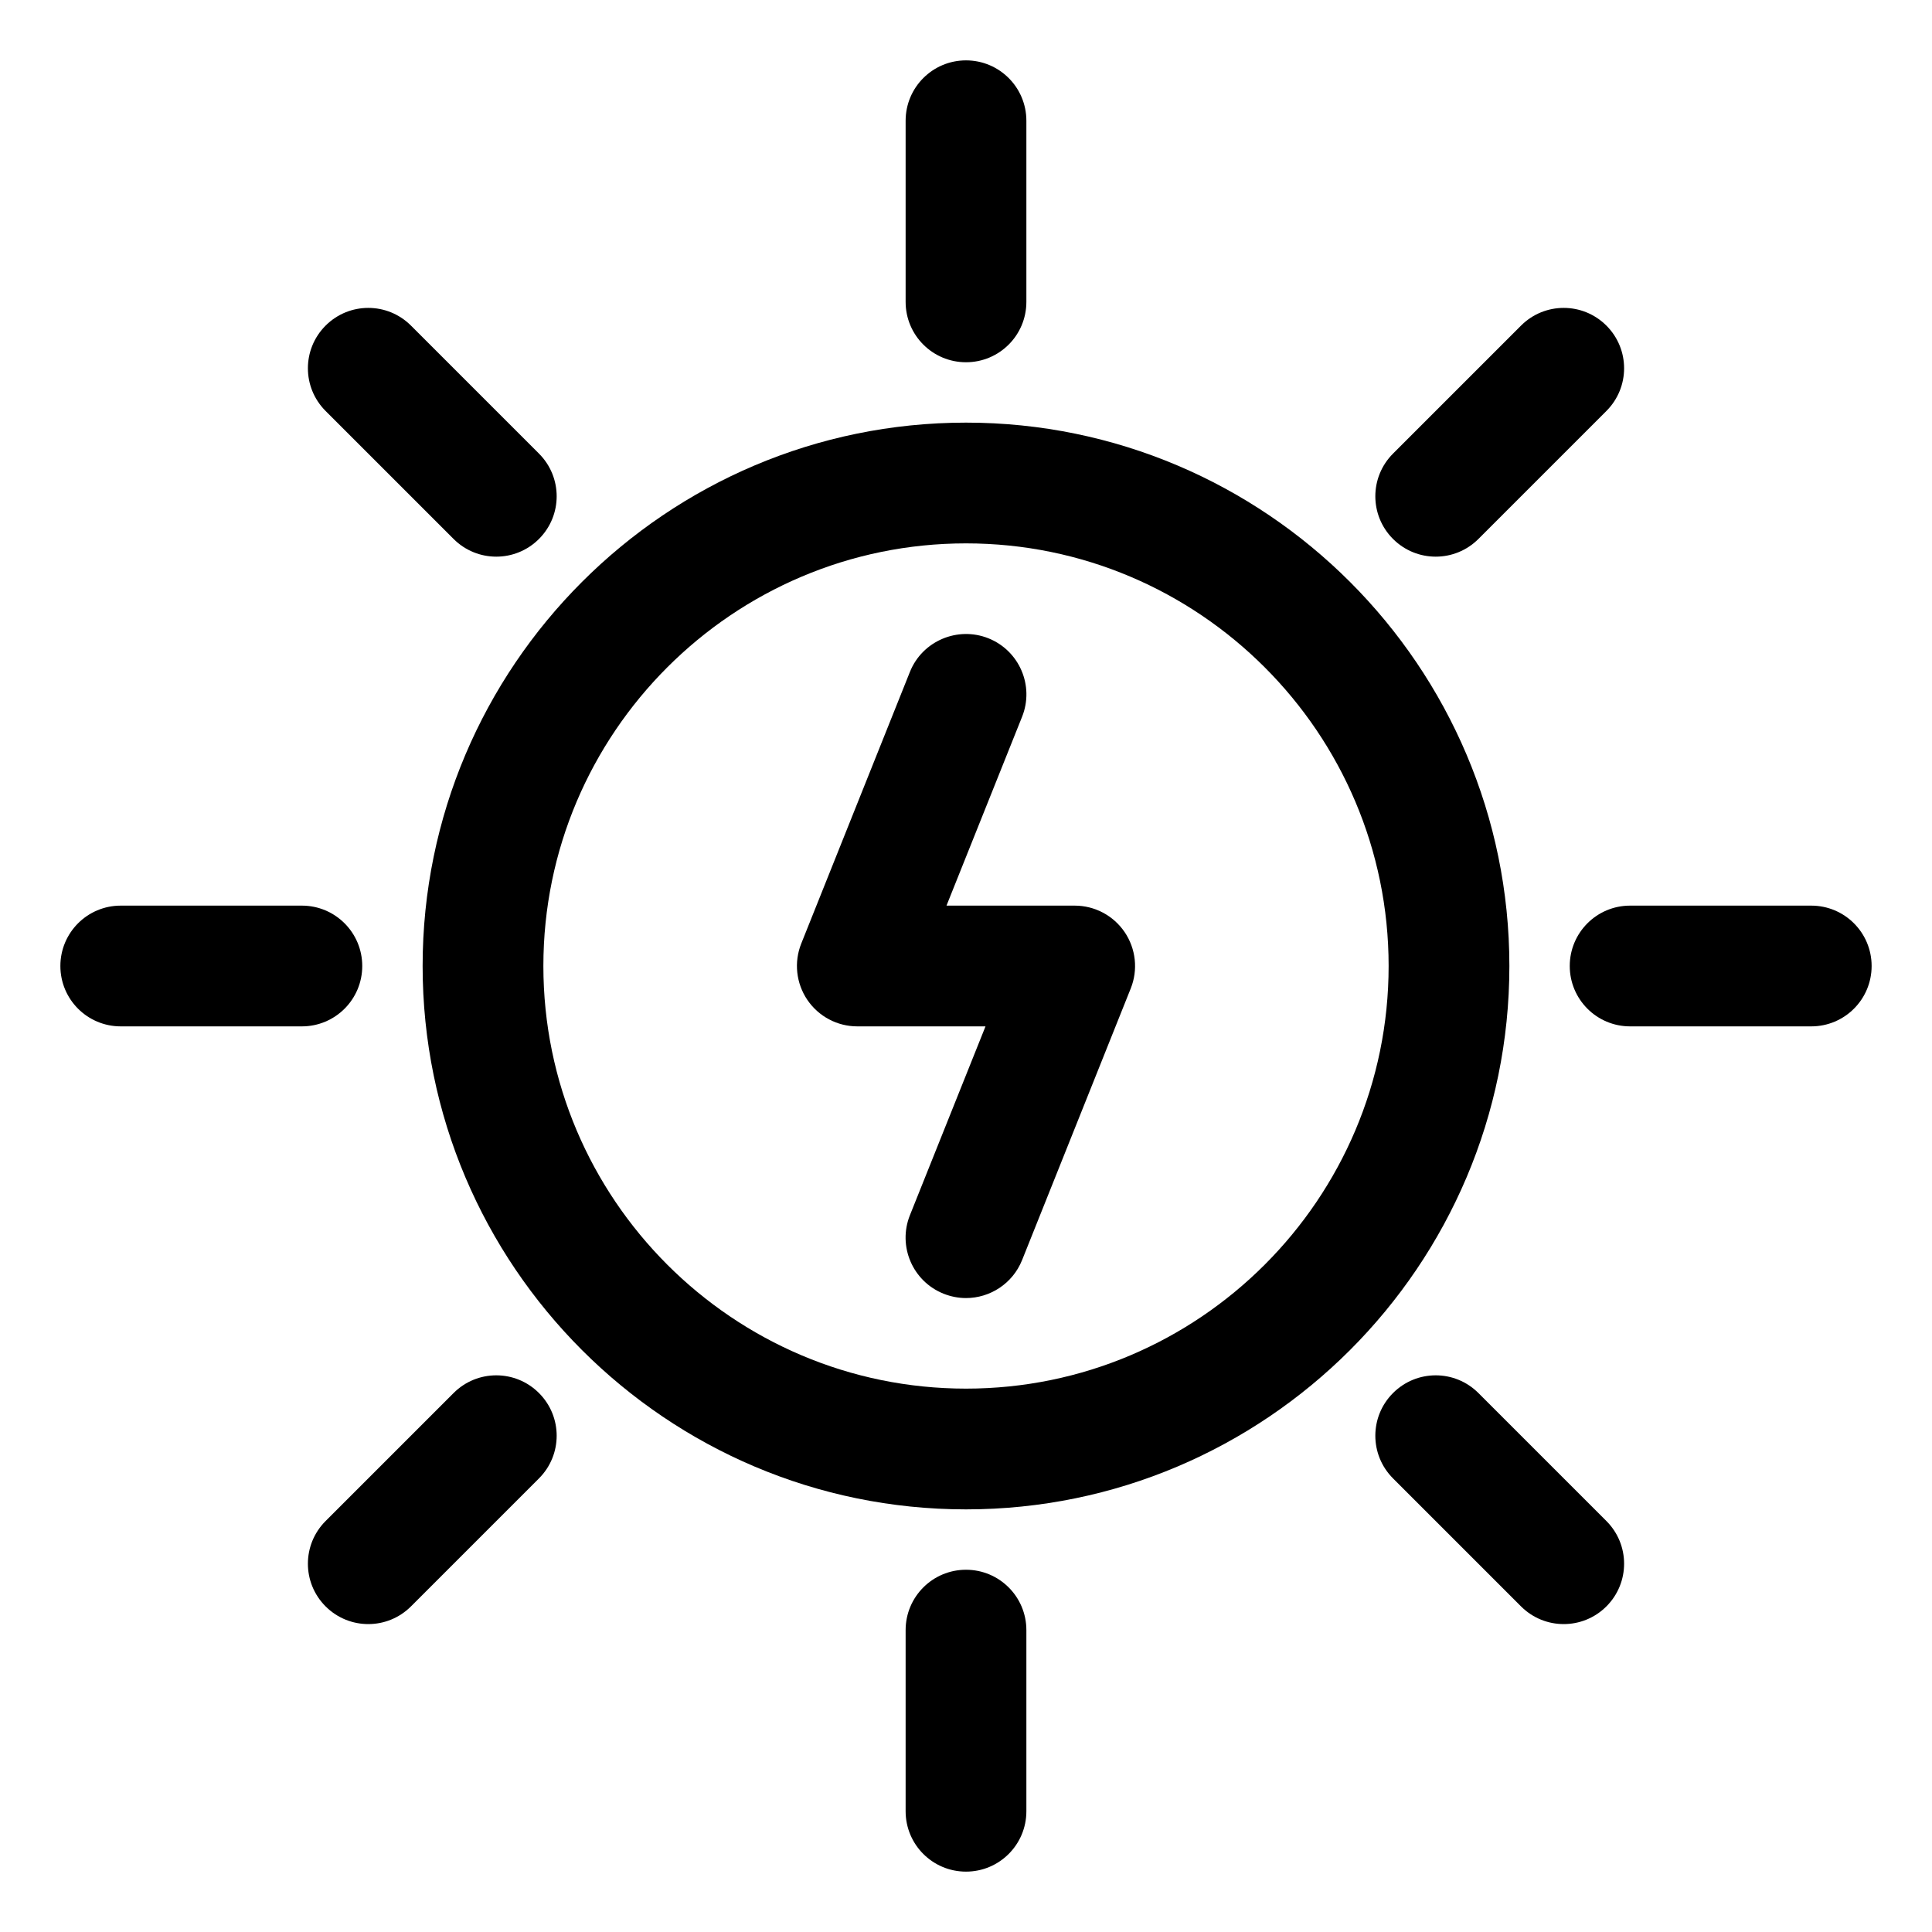<svg id="Layer_2" viewBox="0 0 32 32" xmlns="http://www.w3.org/2000/svg" data-name="Layer 2"><path d="m16 7c-4.963 0-9 4.038-9 9s4.037 9 9 9 9-4.038 9-9-4.037-9-9-9zm0 16c-3.859 0-7-3.14-7-7s3.141-7 7-7 7 3.14 7 7-3.141 7-7 7z"></path><path d="m30 15h-3c-.553 0-1 .448-1 1s.447 1 1 1h3c.553 0 1-.448 1-1s-.447-1-1-1z"></path><path d="m6 16c0-.552-.447-1-1-1h-3c-.553 0-1 .448-1 1s.447 1 1 1h3c.553 0 1-.448 1-1z"></path><path d="m16 26c-.553 0-1 .448-1 1v3c0 .552.447 1 1 1s1-.448 1-1v-3c0-.552-.447-1-1-1z"></path><path d="m16 6c.553 0 1-.448 1-1v-3c0-.552-.447-1-1-1s-1 .448-1 1v3c0 .552.447 1 1 1z"></path><path d="m23.78 9.22c.256 0 .512-.098.707-.293l2.12-2.12c.391-.391.391-1.023 0-1.414s-1.023-.391-1.414 0l-2.12 2.12c-.391.391-.391 1.023 0 1.414.195.195.451.293.707.293z"></path><path d="m7.513 23.073-2.12 2.12c-.391.391-.391 1.023 0 1.414.195.195.451.293.707.293s.512-.098.707-.293l2.12-2.12c.391-.391.391-1.023 0-1.414s-1.023-.391-1.414 0z"></path><path d="m24.487 23.073c-.391-.391-1.023-.391-1.414 0s-.391 1.023 0 1.414l2.12 2.12c.195.195.451.293.707.293s.512-.098.707-.293c.391-.391.391-1.023 0-1.414z"></path><path d="m7.513 8.927c.195.195.451.293.707.293s.512-.098.707-.293c.391-.391.391-1.023 0-1.414l-2.12-2.12c-.391-.391-1.023-.391-1.414 0s-.391 1.023 0 1.414z"></path><path d="m17.8 15h-2.123l1.252-3.128c.205-.513-.045-1.095-.558-1.3-.51-.203-1.095.044-1.3.557l-1.8 4.5c-.123.308-.085.657.101.932.187.275.496.439.828.439h2.123l-1.252 3.128c-.205.513.045 1.095.558 1.3.121.048.247.072.371.072.396 0 .772-.238.929-.629l1.8-4.5c.123-.308.085-.657-.101-.932-.187-.275-.496-.439-.828-.439z"></path></svg>